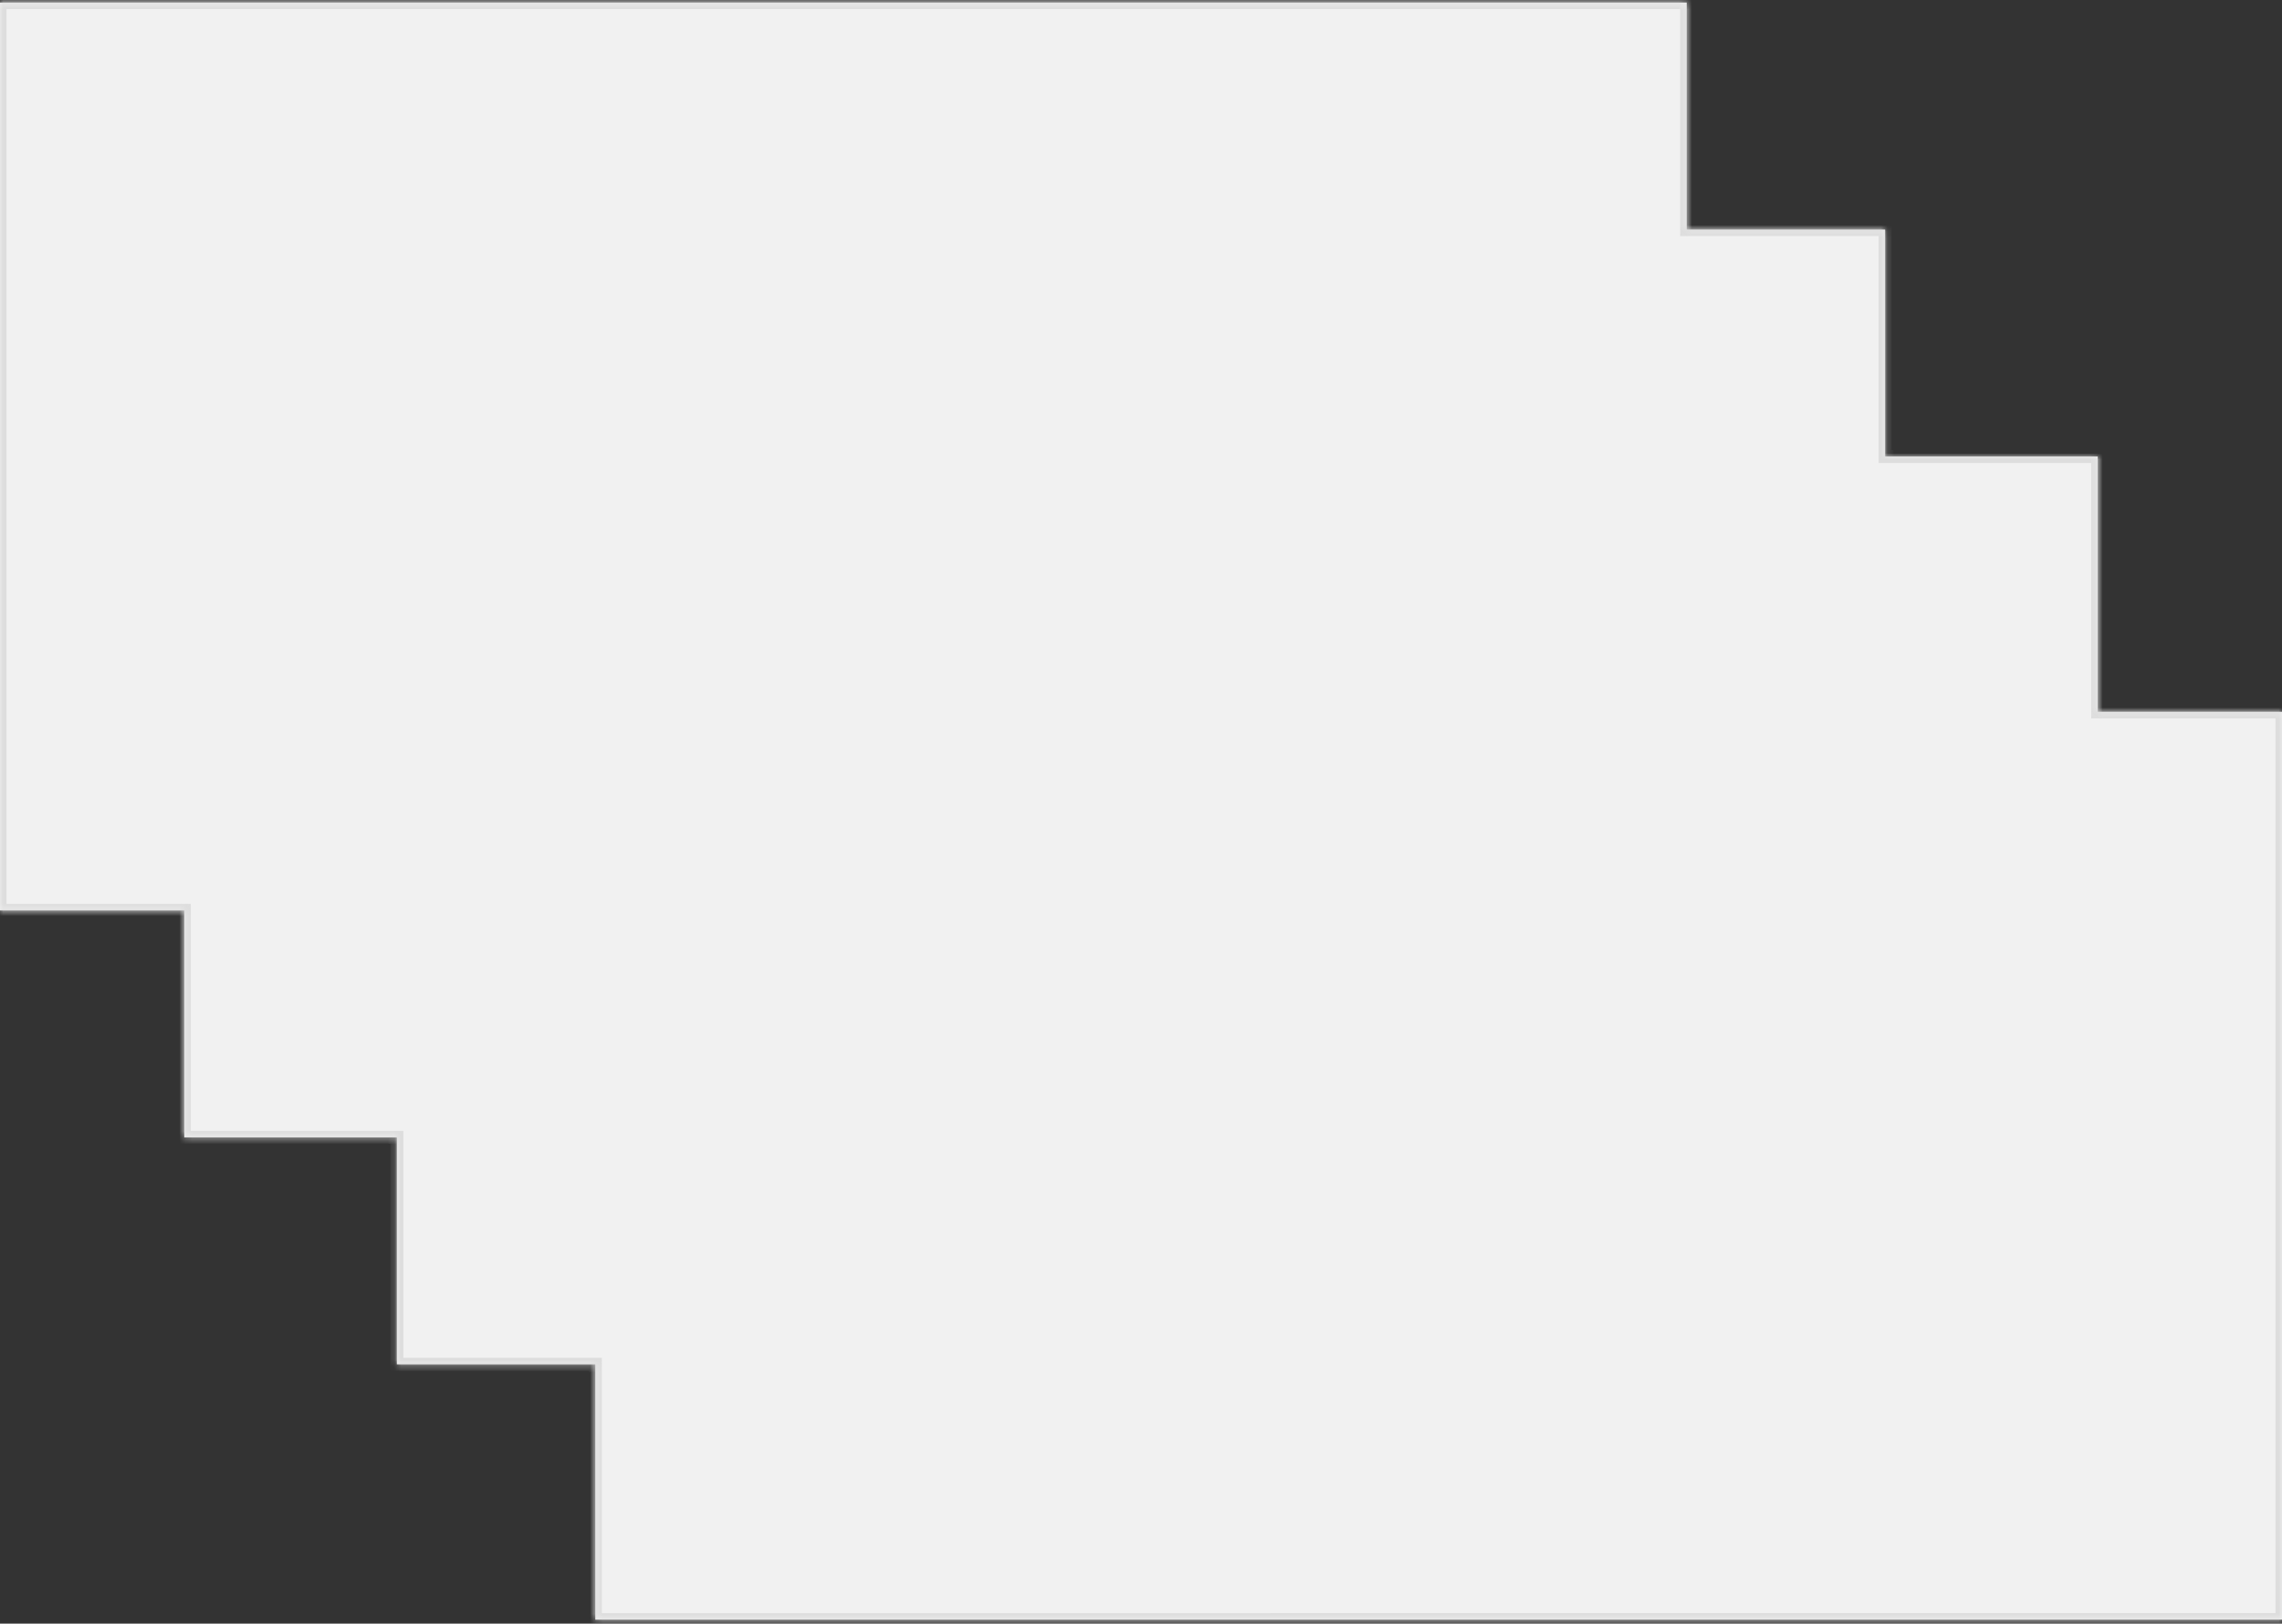 <svg xmlns="http://www.w3.org/2000/svg" fill="none" viewBox="0 0 350 249"><rect x="0" y="0" width="350" height="249" fill="#333333" stroke="none"/><mask id="a" fill="#fff"><path d="M258.695 35.202h30.436v34.806h32.608v39.159H350v139.227H91.305v-39.159H60.869v-34.807H28.262v-34.806H0V.394h258.695v34.808Z"/></mask><path fill="#F1F1F1" d="M258.695 35.202h30.436v34.806h32.608v39.159H350v139.227H91.305v-39.159H60.869v-34.807H28.262v-34.806H0V.394h258.695v34.808Z"/><path fill="#DDD" d="M258.695 35.202h-1v1h1v-1Zm30.436 0h1v-1h-1v1Zm0 34.806h-1v1h1v-1Zm32.608 0h1v-1h-1v1Zm0 39.159h-1v1h1v-1Zm28.261 0h1v-1h-1v1Zm0 139.227v1h1v-1h-1Zm-258.695 0h-1v1h1v-1Zm0-39.159h1v-1h-1v1Zm-30.436 0h-1v1h1v-1Zm0-34.807h1v-1h-1v1Zm-32.607 0h-1v1h1v-1Zm0-34.806h1v-1h-1v1Zm-28.262 0h-1v1h1v-1ZM0 .394v-1h-1v1h1Zm258.695 0h1v-1h-1v1Zm0 34.808v1h30.436v-2h-30.436v1Zm30.436 0h-1v34.806h2V35.202h-1Zm0 34.806v1h32.608v-2h-32.608v1Zm32.608 0h-1v39.159h2v-39.16h-1Zm0 39.159v1H350v-2h-28.261v1Zm28.261 0h-1v139.227h2V109.167h-1Zm0 139.227v-1H91.305v2H350v-1Zm-258.695 0h1v-39.159h-2v39.159h1Zm0-39.159v-1H60.869v2h30.436v-1Zm-30.436 0h1v-34.807h-2v34.807h1Zm0-34.807v-1H28.262v2h32.607v-1Zm-32.607 0h1v-34.806h-2v34.806h1Zm0-34.806v-1H0v2h28.262v-1Zm-28.262 0h1V.394h-2v139.228h1ZM0 .394v1h258.695v-2H0v1Zm258.695 0h-1v34.808h2V.394h-1Z" mask="url(#a)"/></svg>
